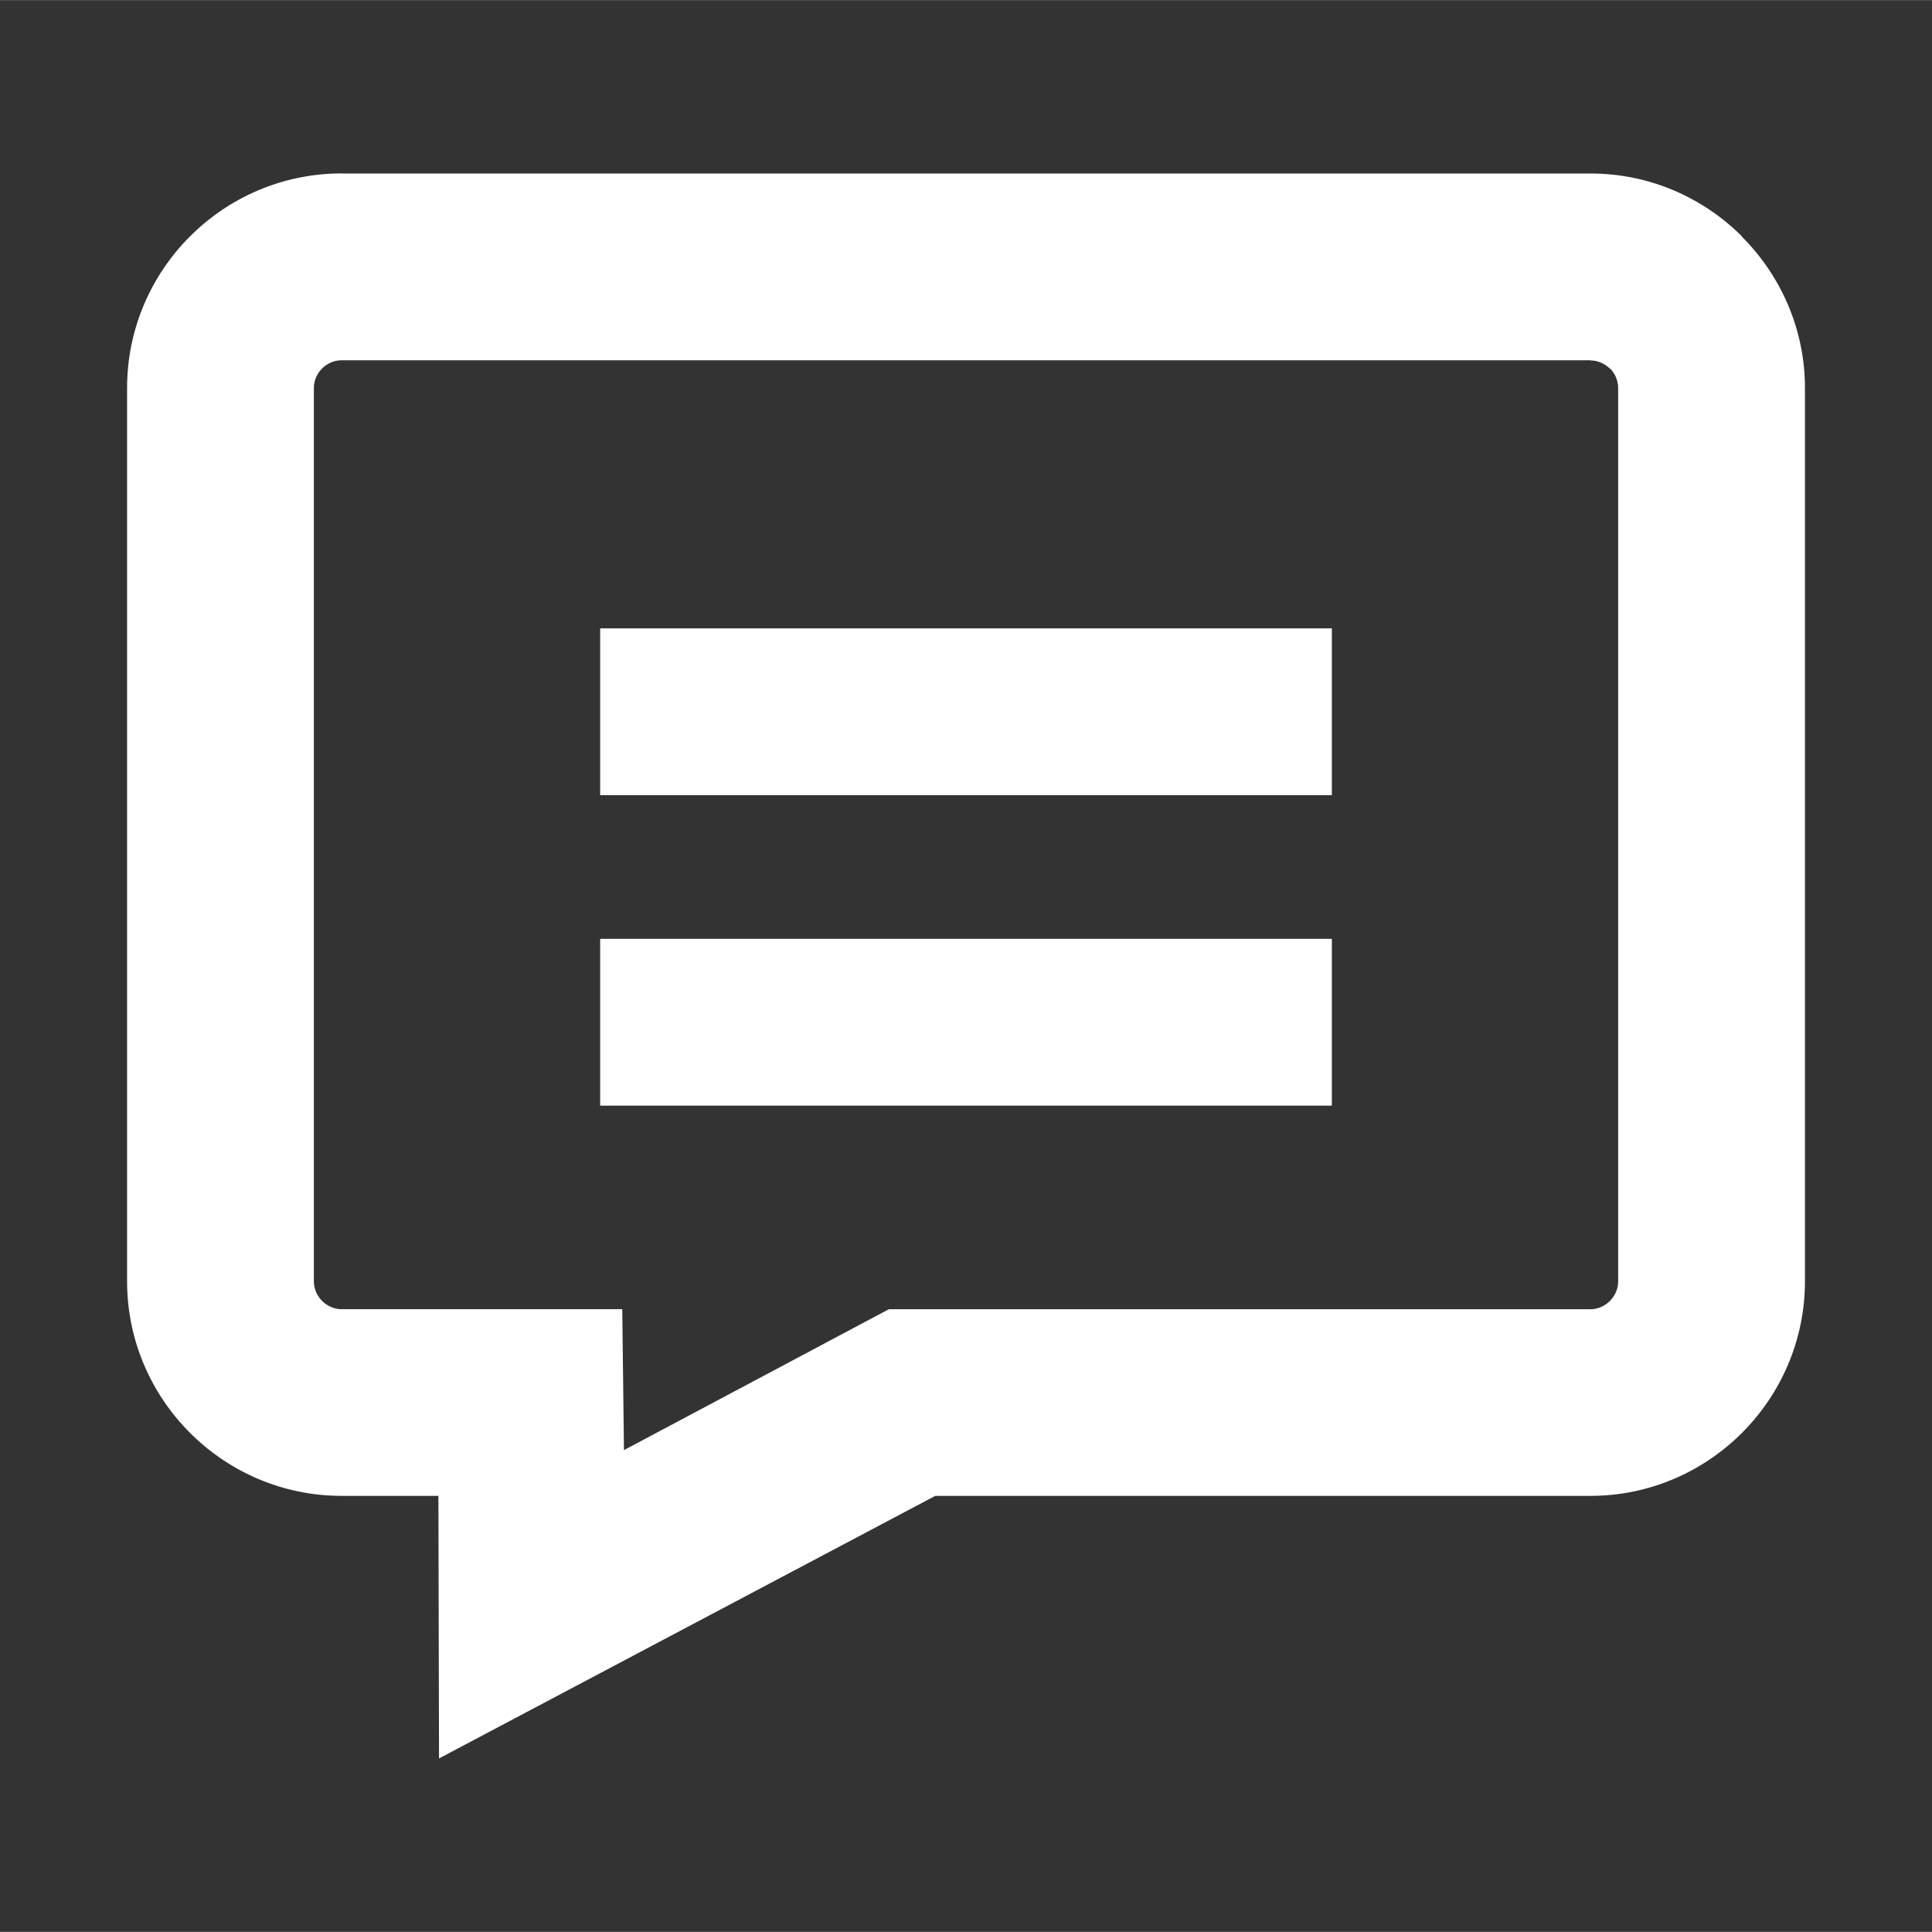 <?xml version="1.0" encoding="UTF-8"?>
<!DOCTYPE svg PUBLIC "-//W3C//DTD SVG 1.1//EN" "http://www.w3.org/Graphics/SVG/1.1/DTD/svg11.dtd">
<!-- Creator: CorelDRAW -->
<svg xmlns="http://www.w3.org/2000/svg" xml:space="preserve" width="50px" height="50px" style="shape-rendering:geometricPrecision; text-rendering:geometricPrecision; image-rendering:optimizeQuality; fill-rule:evenodd; clip-rule:evenodd"
viewBox="0 0 50 49.994"
 xmlns:xlink="http://www.w3.org/1999/xlink">
 <rect x="0" y="0" width="50" height="49.994" fill="#333333" stroke="none"/>
 <defs>
  <style type="text/css">
   <![CDATA[
    .fil0 {fill:none}
    .fil1 {fill:white;fill-rule:nonzero}
   ]]>
  </style>
 </defs>
 <g id="Vrstva_x0020_1">
  <path class="fil0" d="M-0 0l50 0c0,23.168 0,-12.72 0,49.994l-50 0c0,-31.435 0,-23.368 0,-49.994z"/>
  <g id="_124809216">
   <path id="_124669720" class="fil1" d="M8.84 4.487l32.32 0c1.529,0 2.918,0.624 3.923,1.629l0 0.009c1.005,1.006 1.629,2.392 1.629,3.913l0 23.121c0,1.527 -0.626,2.917 -1.63,3.921 -1.005,1.005 -2.394,1.63 -3.921,1.63l-16.957 0 -12.842 6.795 -0.016 -6.795 -2.505 0c-1.528,0 -2.917,-0.624 -3.923,-1.63 -1.005,-1.005 -1.629,-2.394 -1.629,-3.922l0 -23.121c0,-1.529 0.624,-2.919 1.629,-3.923 1.005,-1.005 2.394,-1.629 3.923,-1.629l0 0zm32.32 4.834l-32.32 0c-0.195,0 -0.375,0.082 -0.505,0.213 -0.131,0.131 -0.212,0.31 -0.212,0.505l0 23.121c0,0.194 0.082,0.374 0.213,0.505 0.131,0.131 0.311,0.214 0.505,0.214l4.884 0 2.379 0 0.029 2.389 0.015 1.258 6.323 -3.363 0.533 -0.283 0.6 0 17.557 0c0.193,0 0.372,-0.083 0.503,-0.214 0.132,-0.132 0.214,-0.311 0.214,-0.503l0 -23.121c0,-0.198 -0.08,-0.379 -0.209,-0.509l-0.005 0.005c-0.131,-0.131 -0.311,-0.213 -0.505,-0.213l0 -0z"/>
   <polygon id="_124810032" class="fil1" points="15.532,16.259 34.468,16.259 34.468,20.575 15.532,20.575 "/>
   <polygon id="_124809696" class="fil1" points="15.532,24.294 34.468,24.294 34.468,28.611 15.532,28.611 "/>
  </g>
 </g>
</svg>
